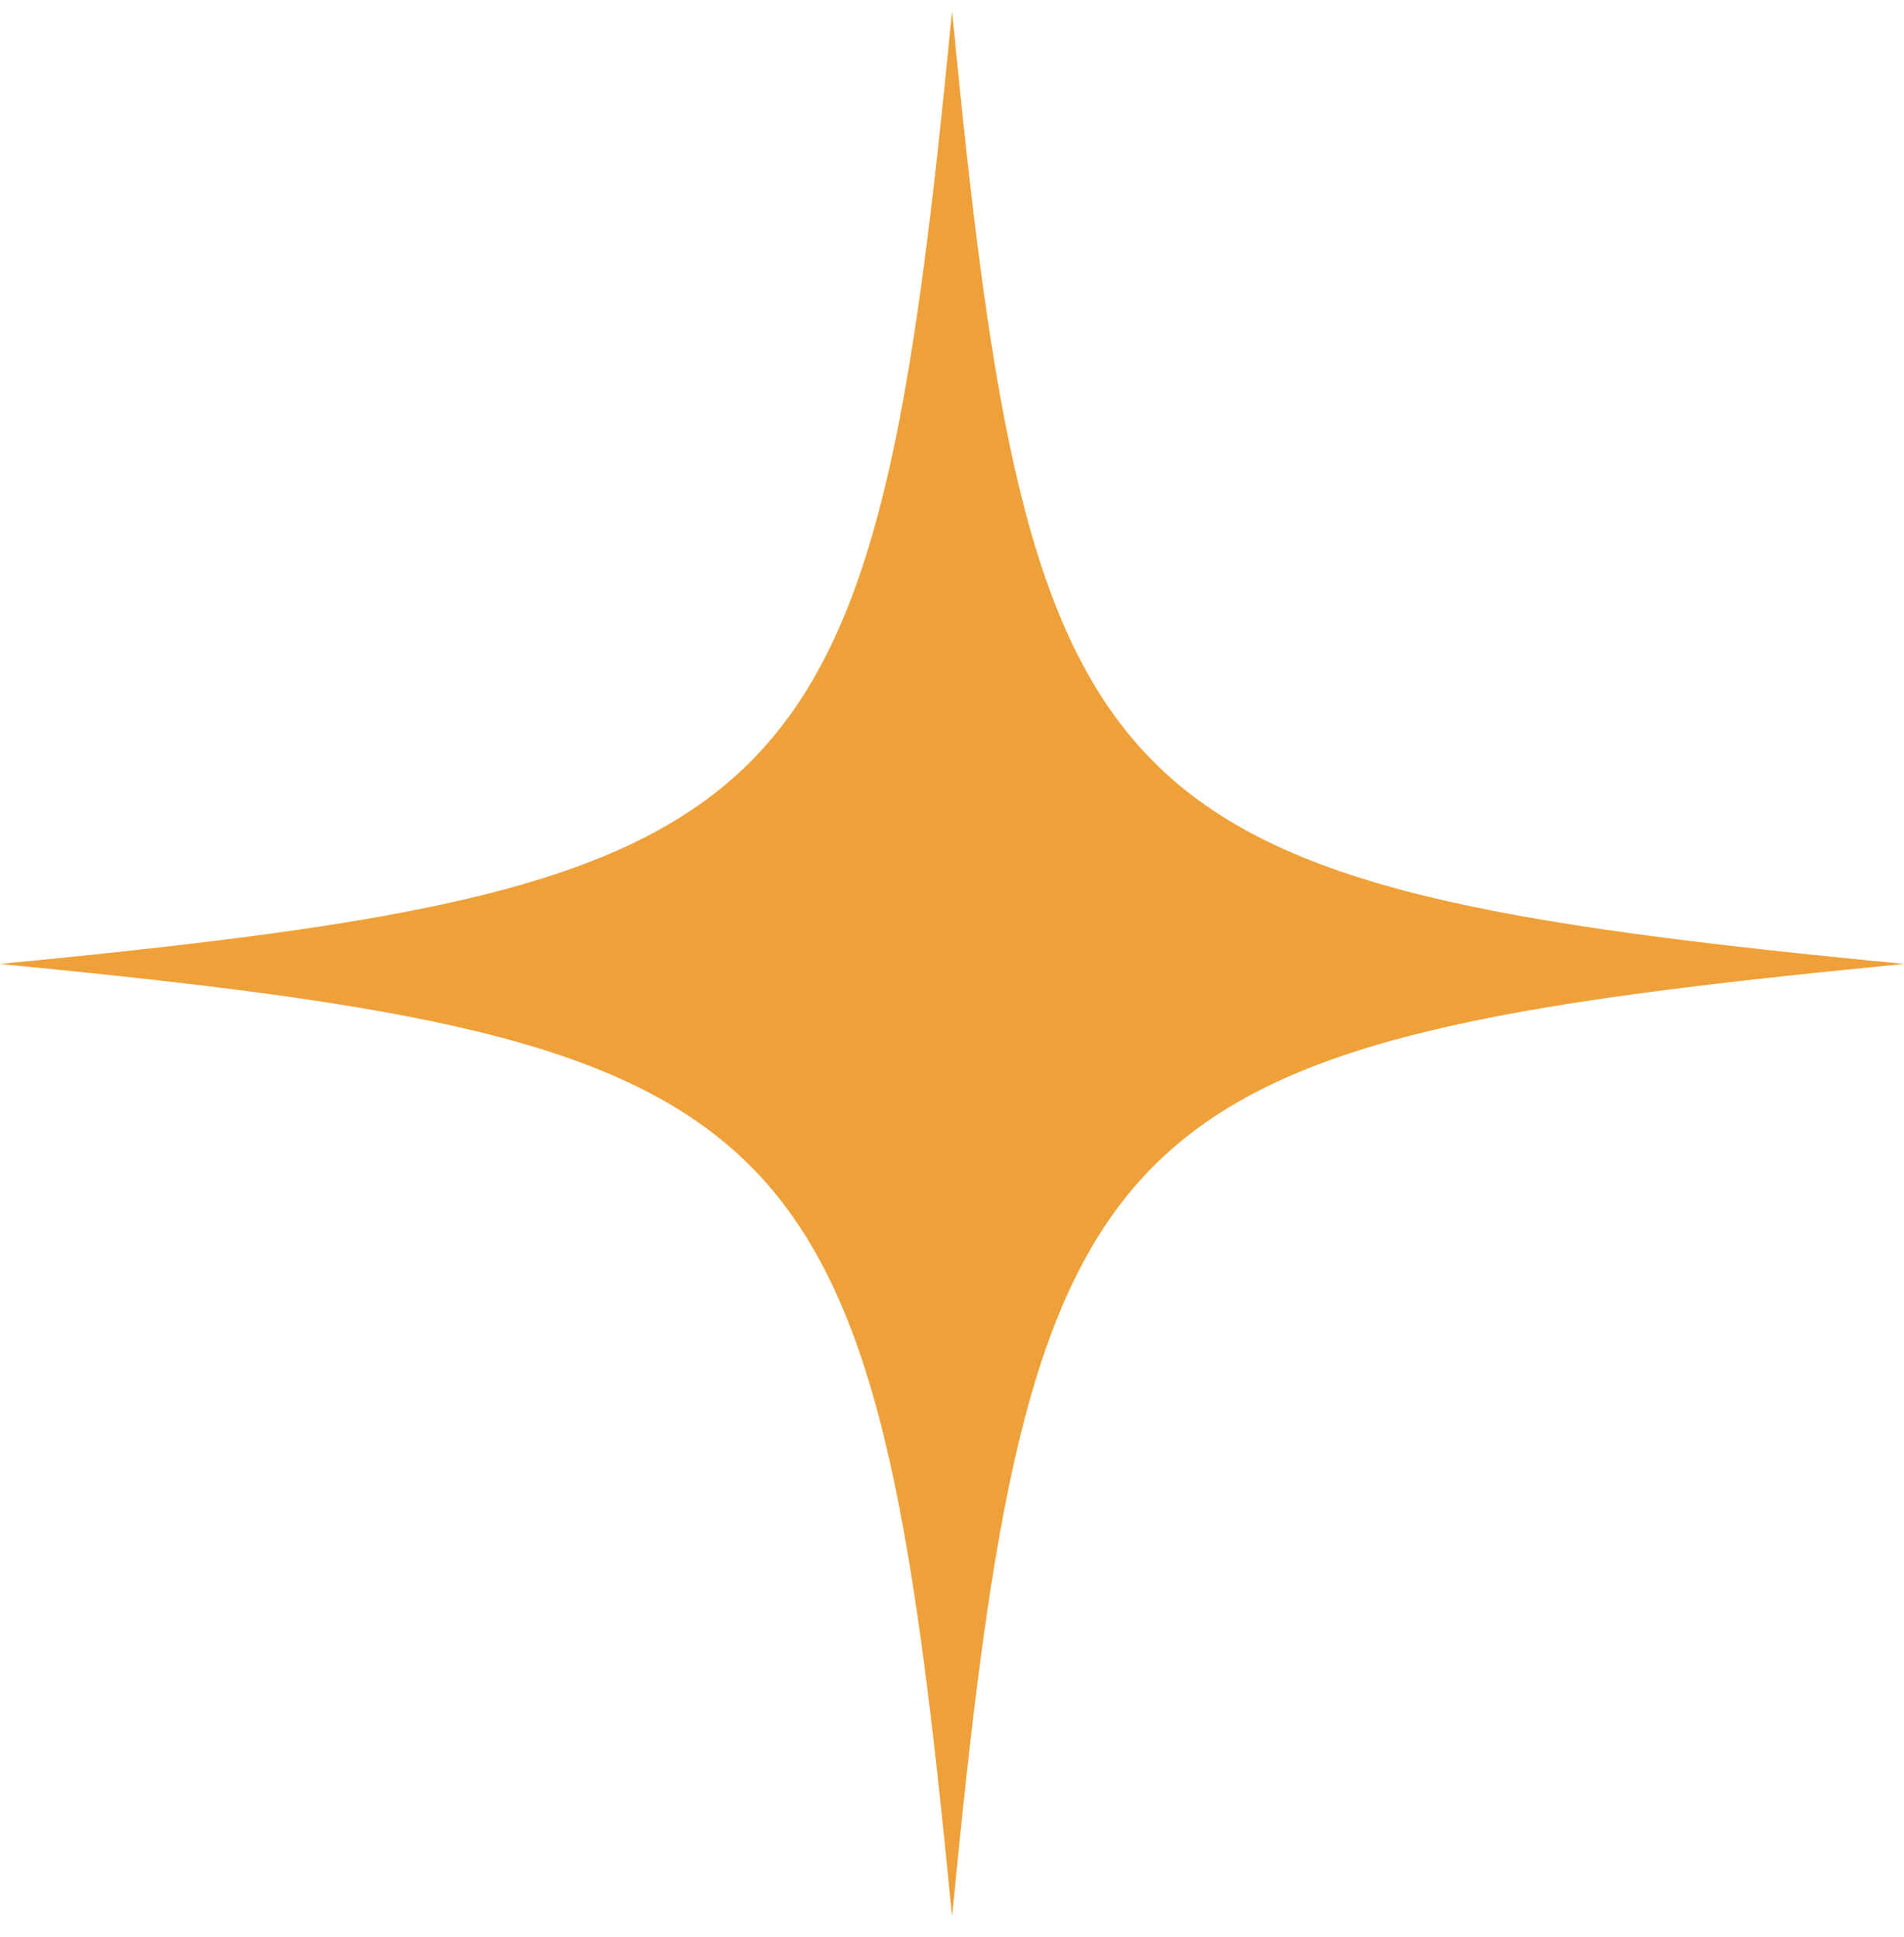 <?xml version="1.0" encoding="UTF-8"?> <svg xmlns="http://www.w3.org/2000/svg" width="58" height="59" viewBox="0 0 58 59" fill="none"><path d="M58 29.361C33.333 31.752 31.392 33.695 29.002 58.38C26.608 33.695 24.667 31.752 0 29.361C24.667 26.965 26.608 25.022 29.002 0.337C31.392 25.022 33.333 26.965 58 29.361Z" fill="#EFA139"></path></svg> 